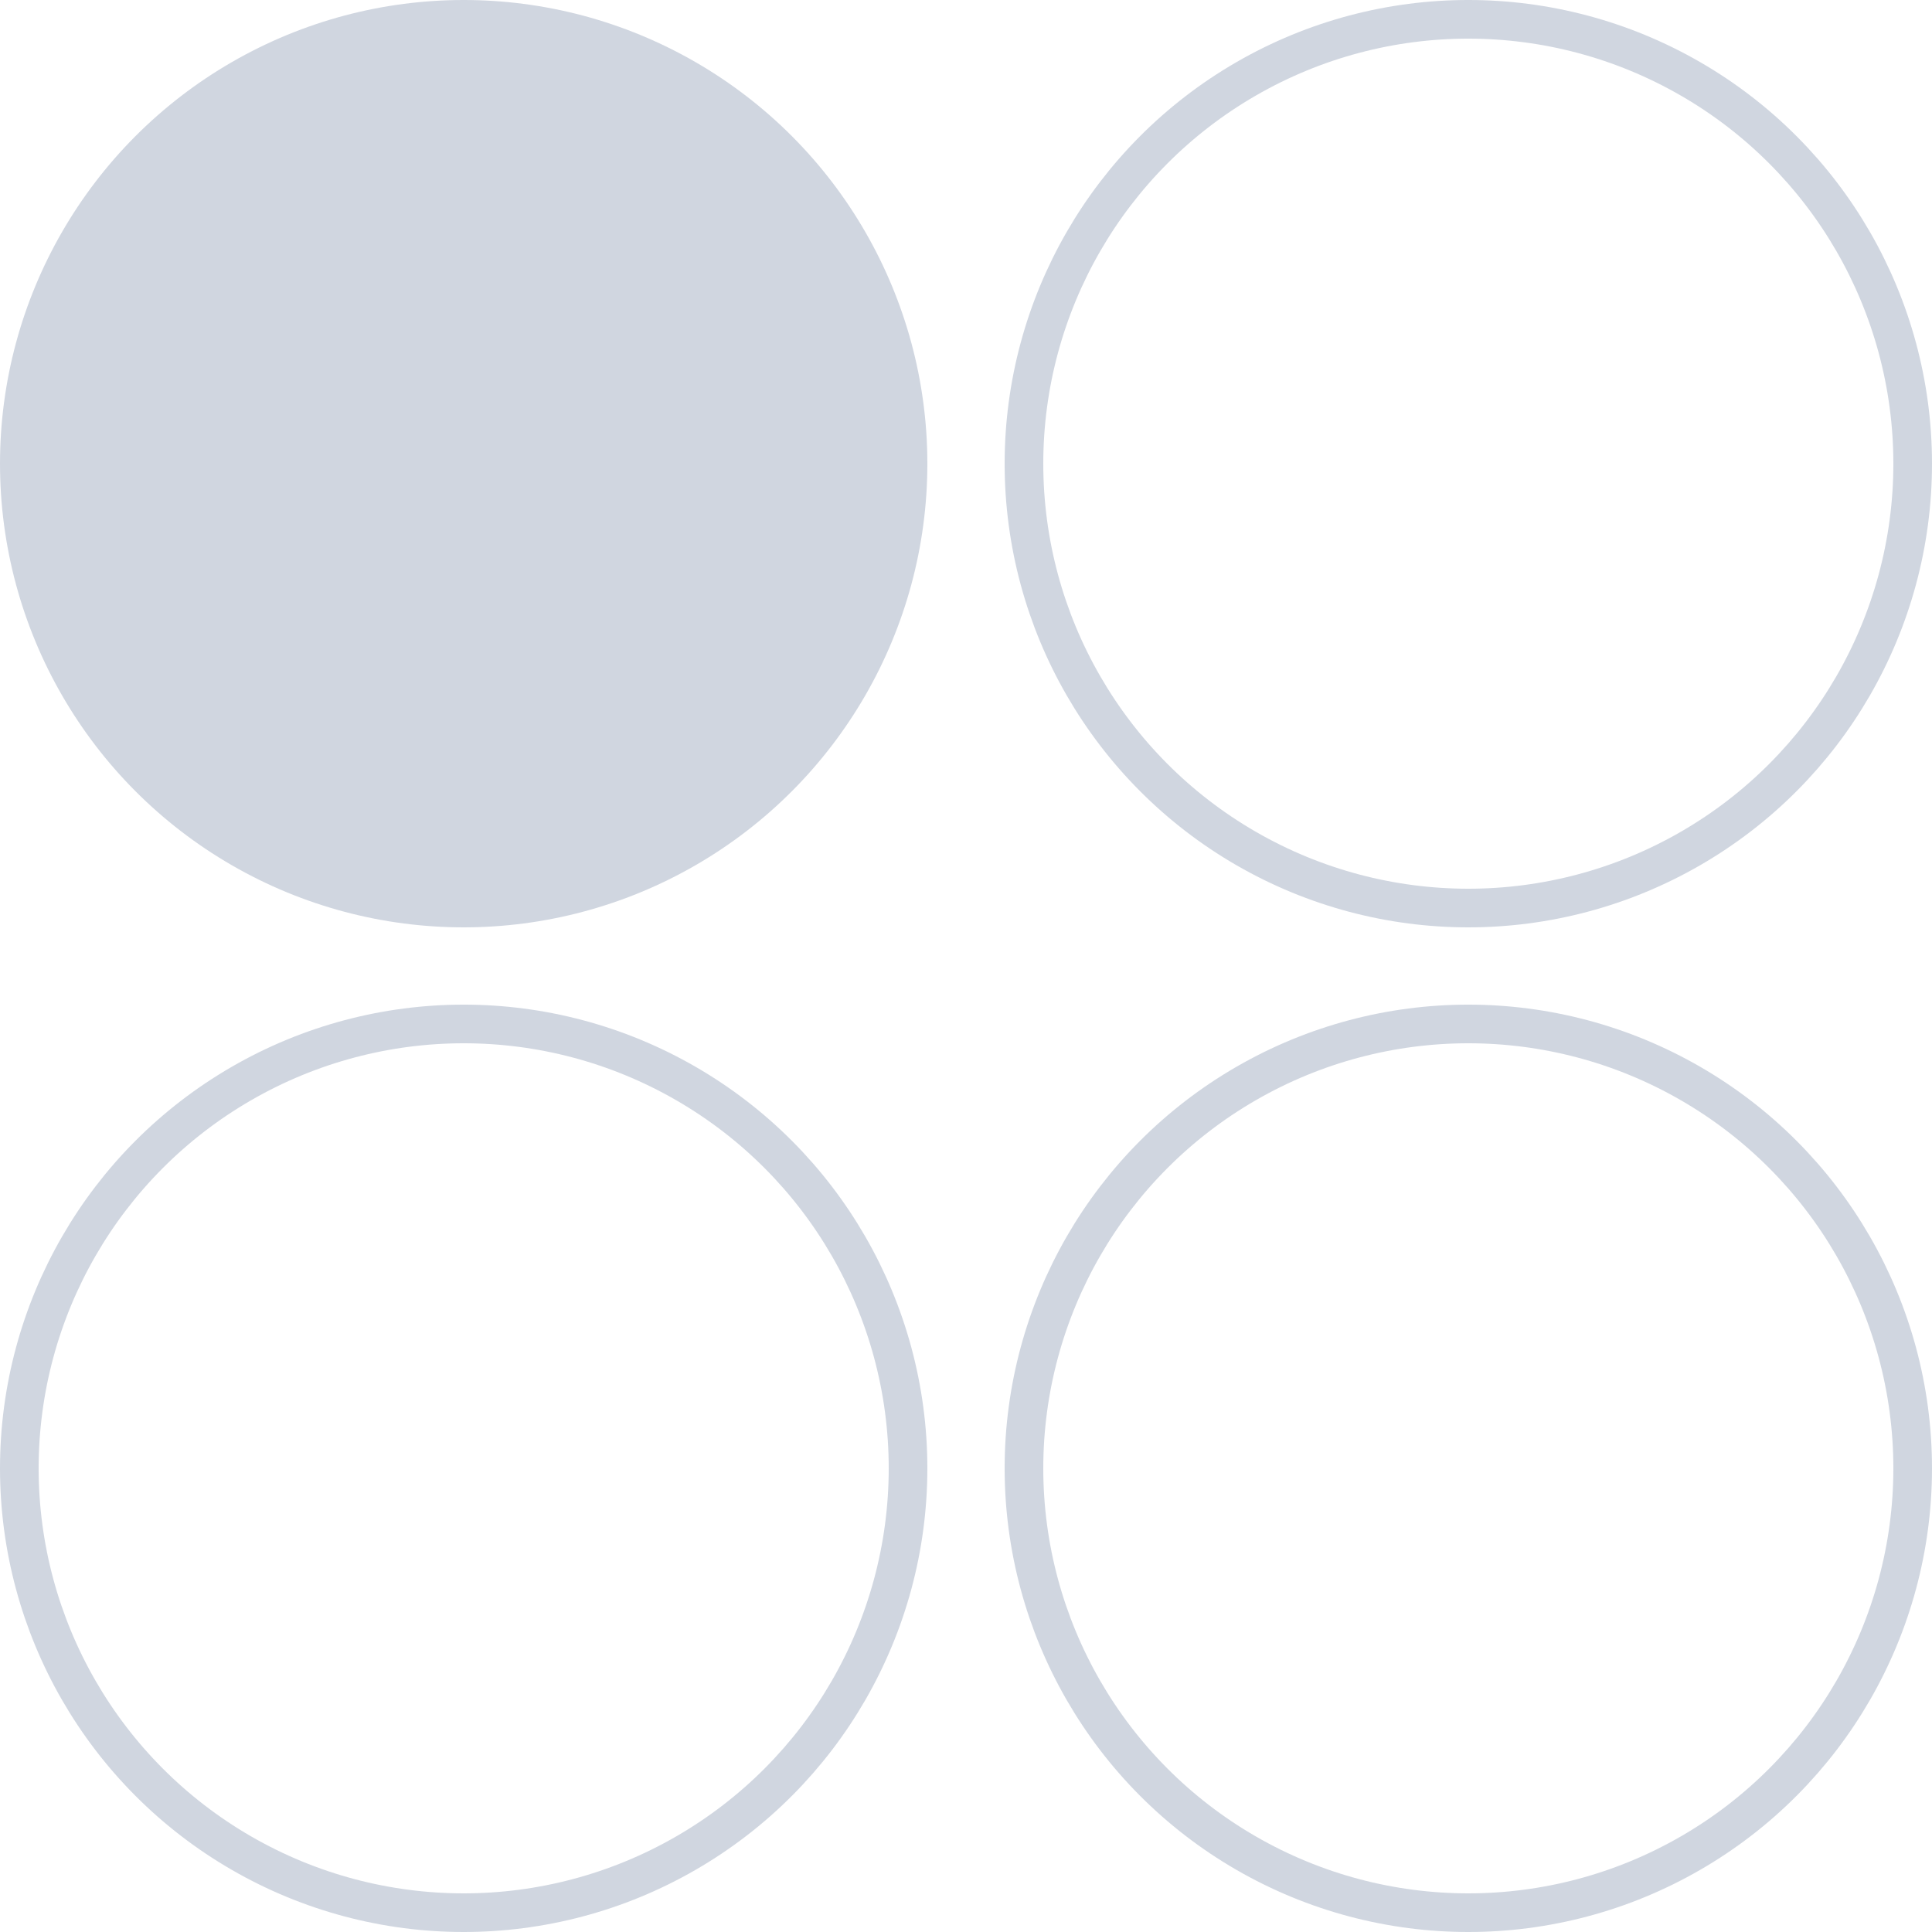 <?xml version="1.0" encoding="UTF-8"?> <svg xmlns="http://www.w3.org/2000/svg" width="50" height="50" viewBox="0 0 50 50" fill="none"><circle cx="12" cy="12" r="12" fill="#D0D6E0"></circle><circle cx="38" cy="12" r="11.5" stroke="#D0D6E0"></circle><circle cx="12" cy="38" r="11.5" stroke="#D0D6E0"></circle><circle cx="38" cy="38" r="11.5" stroke="#D0D6E0"></circle></svg> 